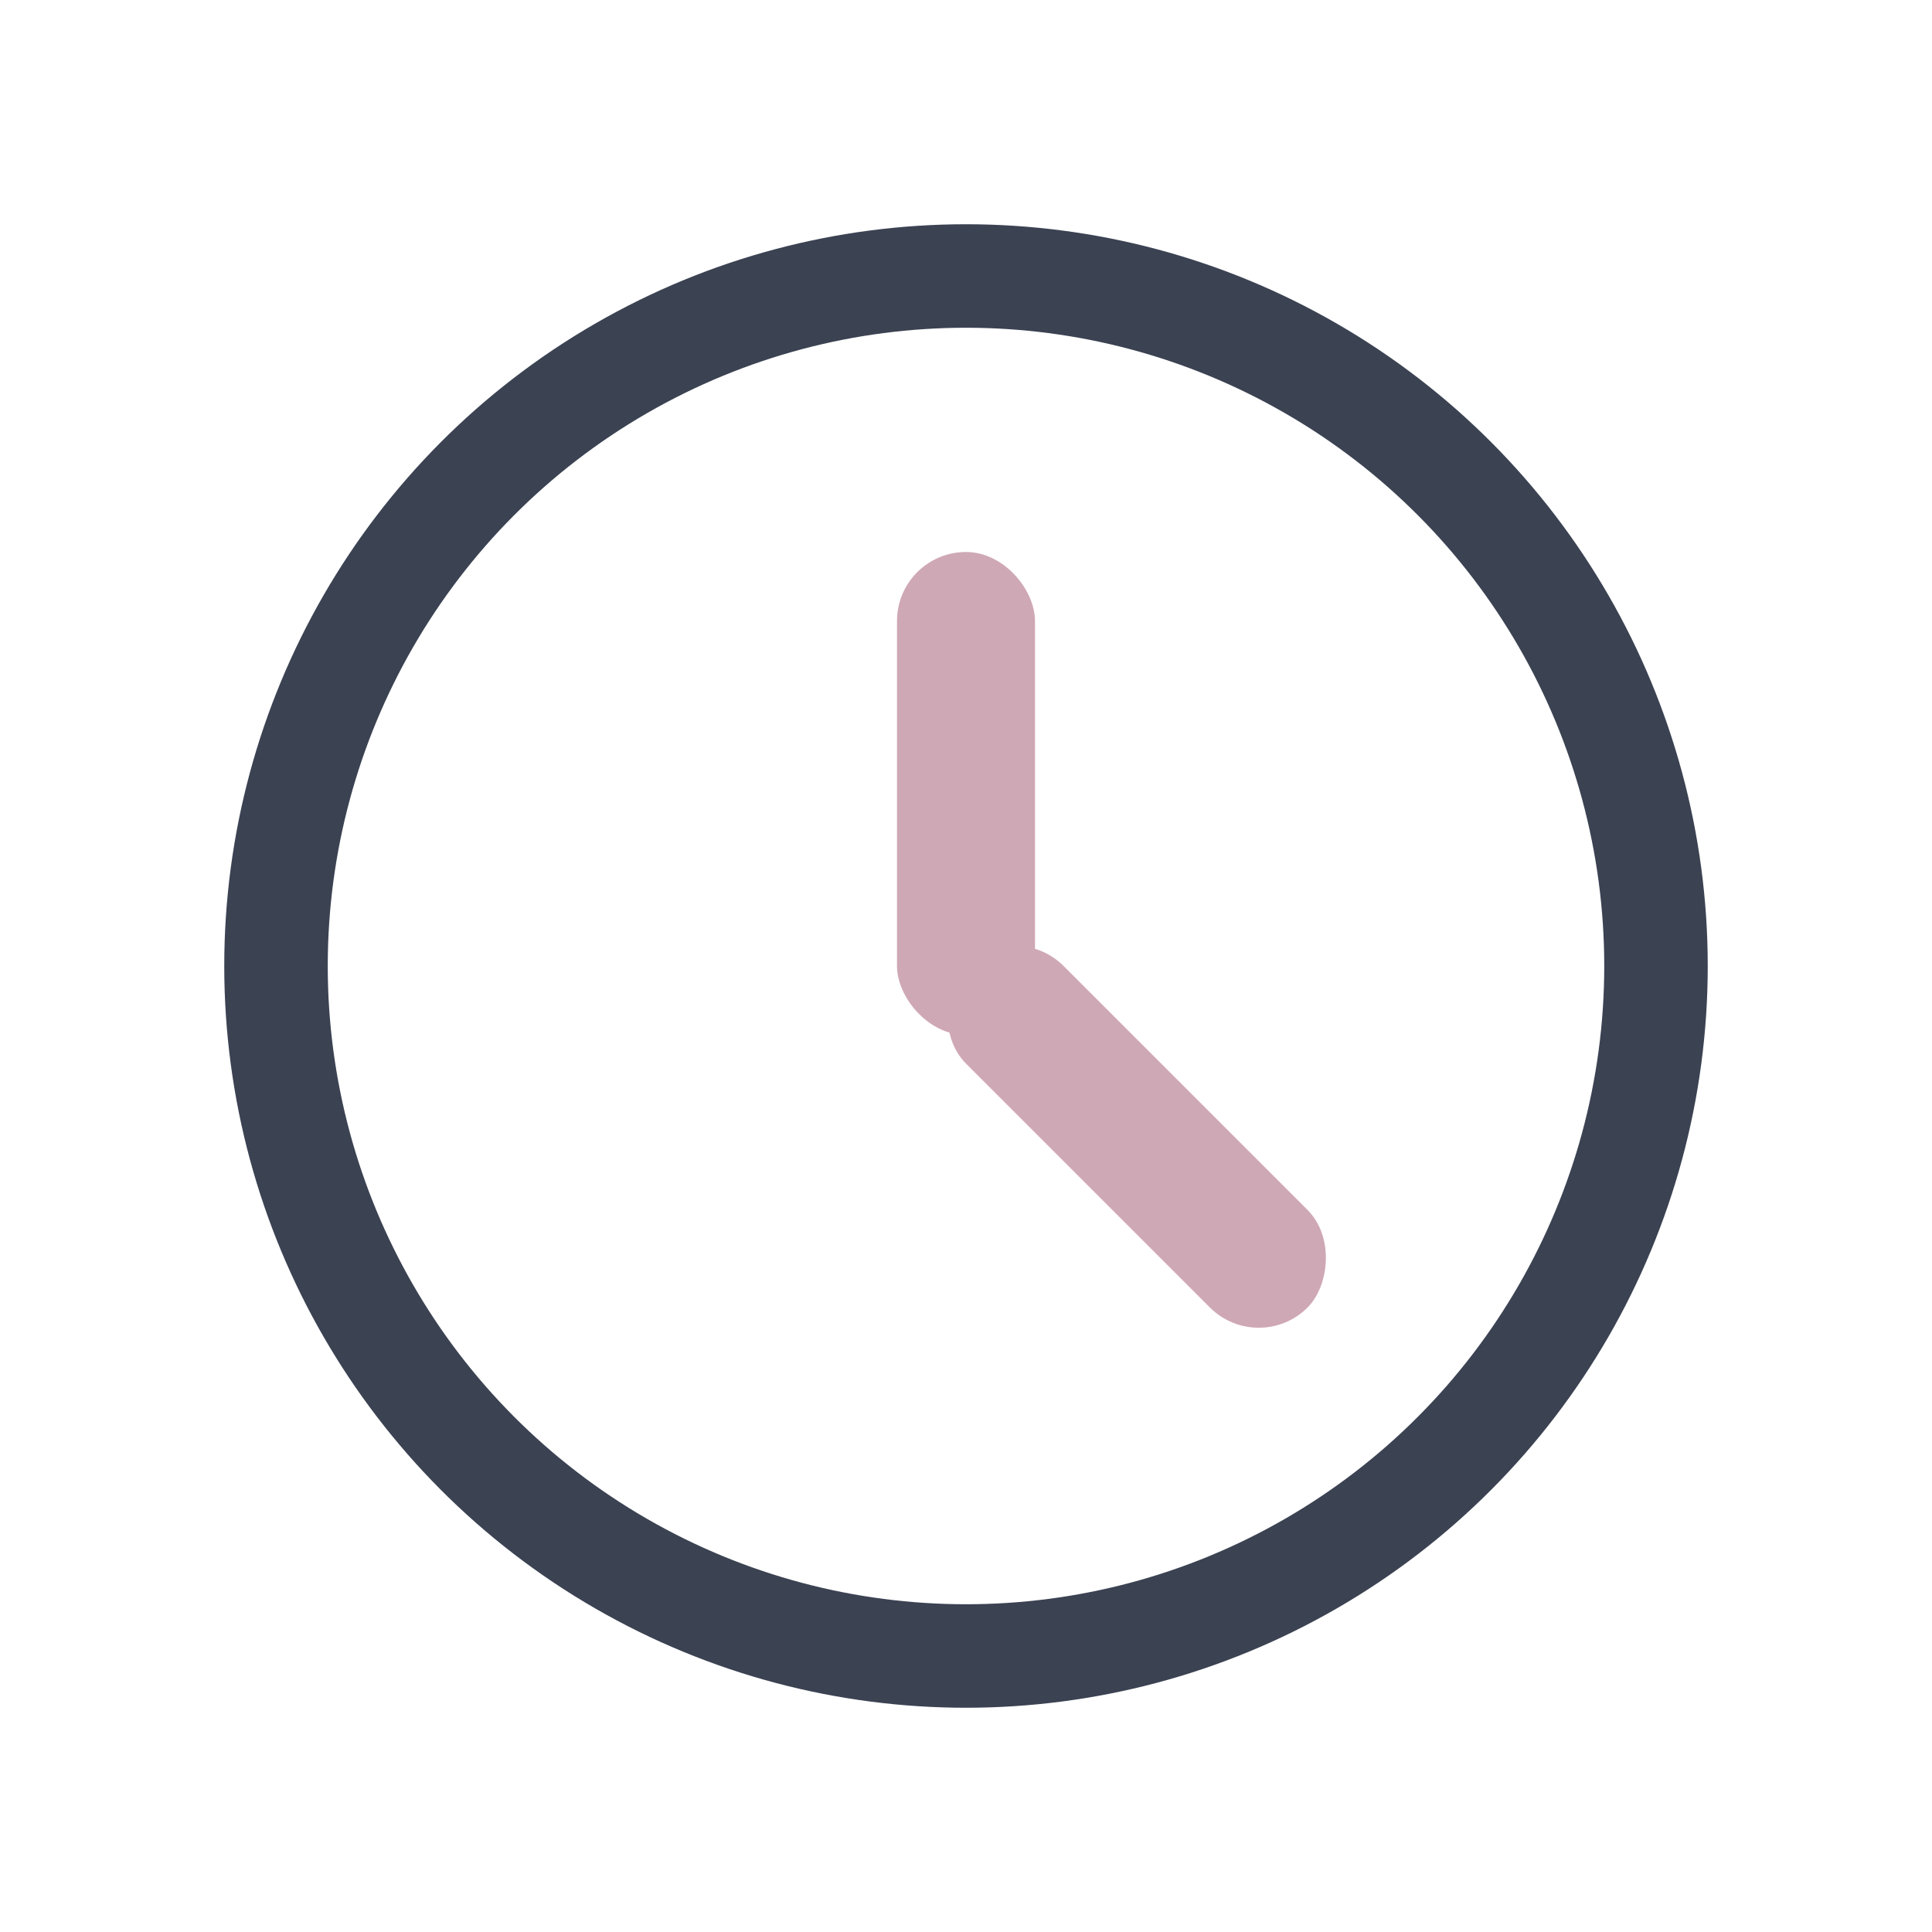 <?xml version="1.0" encoding="UTF-8"?>
<svg xmlns="http://www.w3.org/2000/svg" width="28" height="28" viewBox="0 0 28 28"><circle cx="14" cy="14" r="10" fill="none" stroke="#3B4252" stroke-width="1.5"/><rect x="13" y="8" width="2" height="7" rx="1" fill="#CFA8B5"/><rect x="14" y="13" width="7" height="2" rx="1" fill="#CFA8B5" transform="rotate(45 14 14)"/></svg>